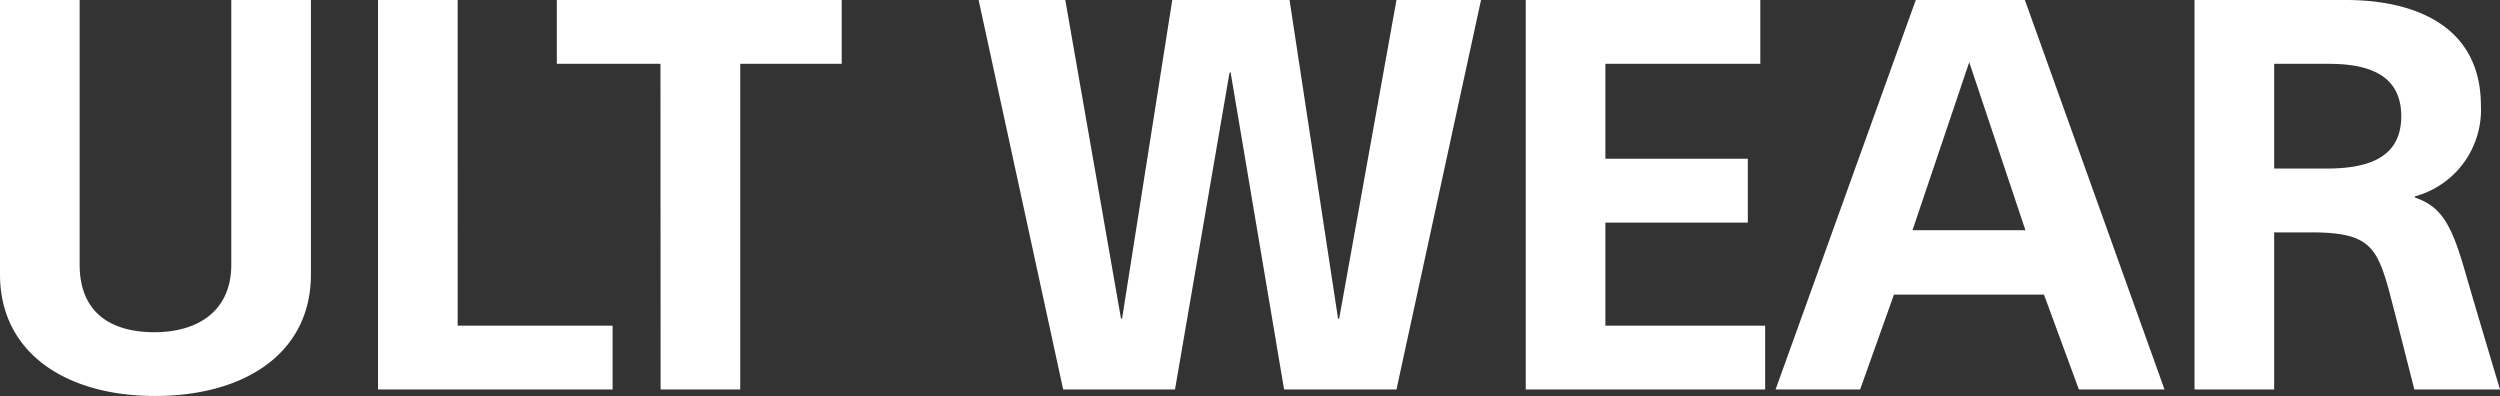 <svg xmlns="http://www.w3.org/2000/svg" viewBox="0 0 82.494 13.068"><rect x="0" y="0" width="82.494" height="13.068" fill="#333333" stroke="none"/><path fill="#fff" d="M10.26 0H7.632v8.73c0 1.548-1.116 2.232-2.538 2.232-1.44 0-2.466-.648-2.466-2.232V0H0v9.052c0 2.61 2.2 4.014 5.112 4.014 2.952 0 5.148-1.4 5.148-4.014Zm2.214 12.852h7.74v-2.106h-5.112V0h-2.628Zm9.324 0h2.628V2.106h3.348V0h-9.4v2.106h3.42Zm20.574 0h3.708L48.87 0h-2.79l-1.89 10.512h-.038L42.552 0h-3.87l-1.656 10.512h-.036L35.152 0h-2.86l2.79 12.852h3.69l1.8-10.458h.036Zm7.974 0h7.9v-2.106h-5.272v-3.4h4.7V5.238h-4.7V2.106h5.112V0h-7.74Zm12.15-3.132h4.95l1.152 3.132h2.826L66.816 0h-3.6L58.59 12.852h2.79Zm2.484-7.668 1.854 5.544h-3.726Zm7.434 10.8h2.628V7.668h1.224c1.836 0 2.142.432 2.538 1.818.216.81.63 2.448.864 3.366h2.826c-.414-1.386-.792-2.646-1.188-4.014-.45-1.548-.81-2.034-1.62-2.322V6.48a2.957 2.957 0 0 0 2.178-2.988C81.864.864 79.704 0 77.4 0h-4.986Zm2.628-10.746h1.8c1.188 0 2.394.288 2.394 1.728 0 1.332-1.026 1.728-2.466 1.728h-1.728Z"/></svg>
